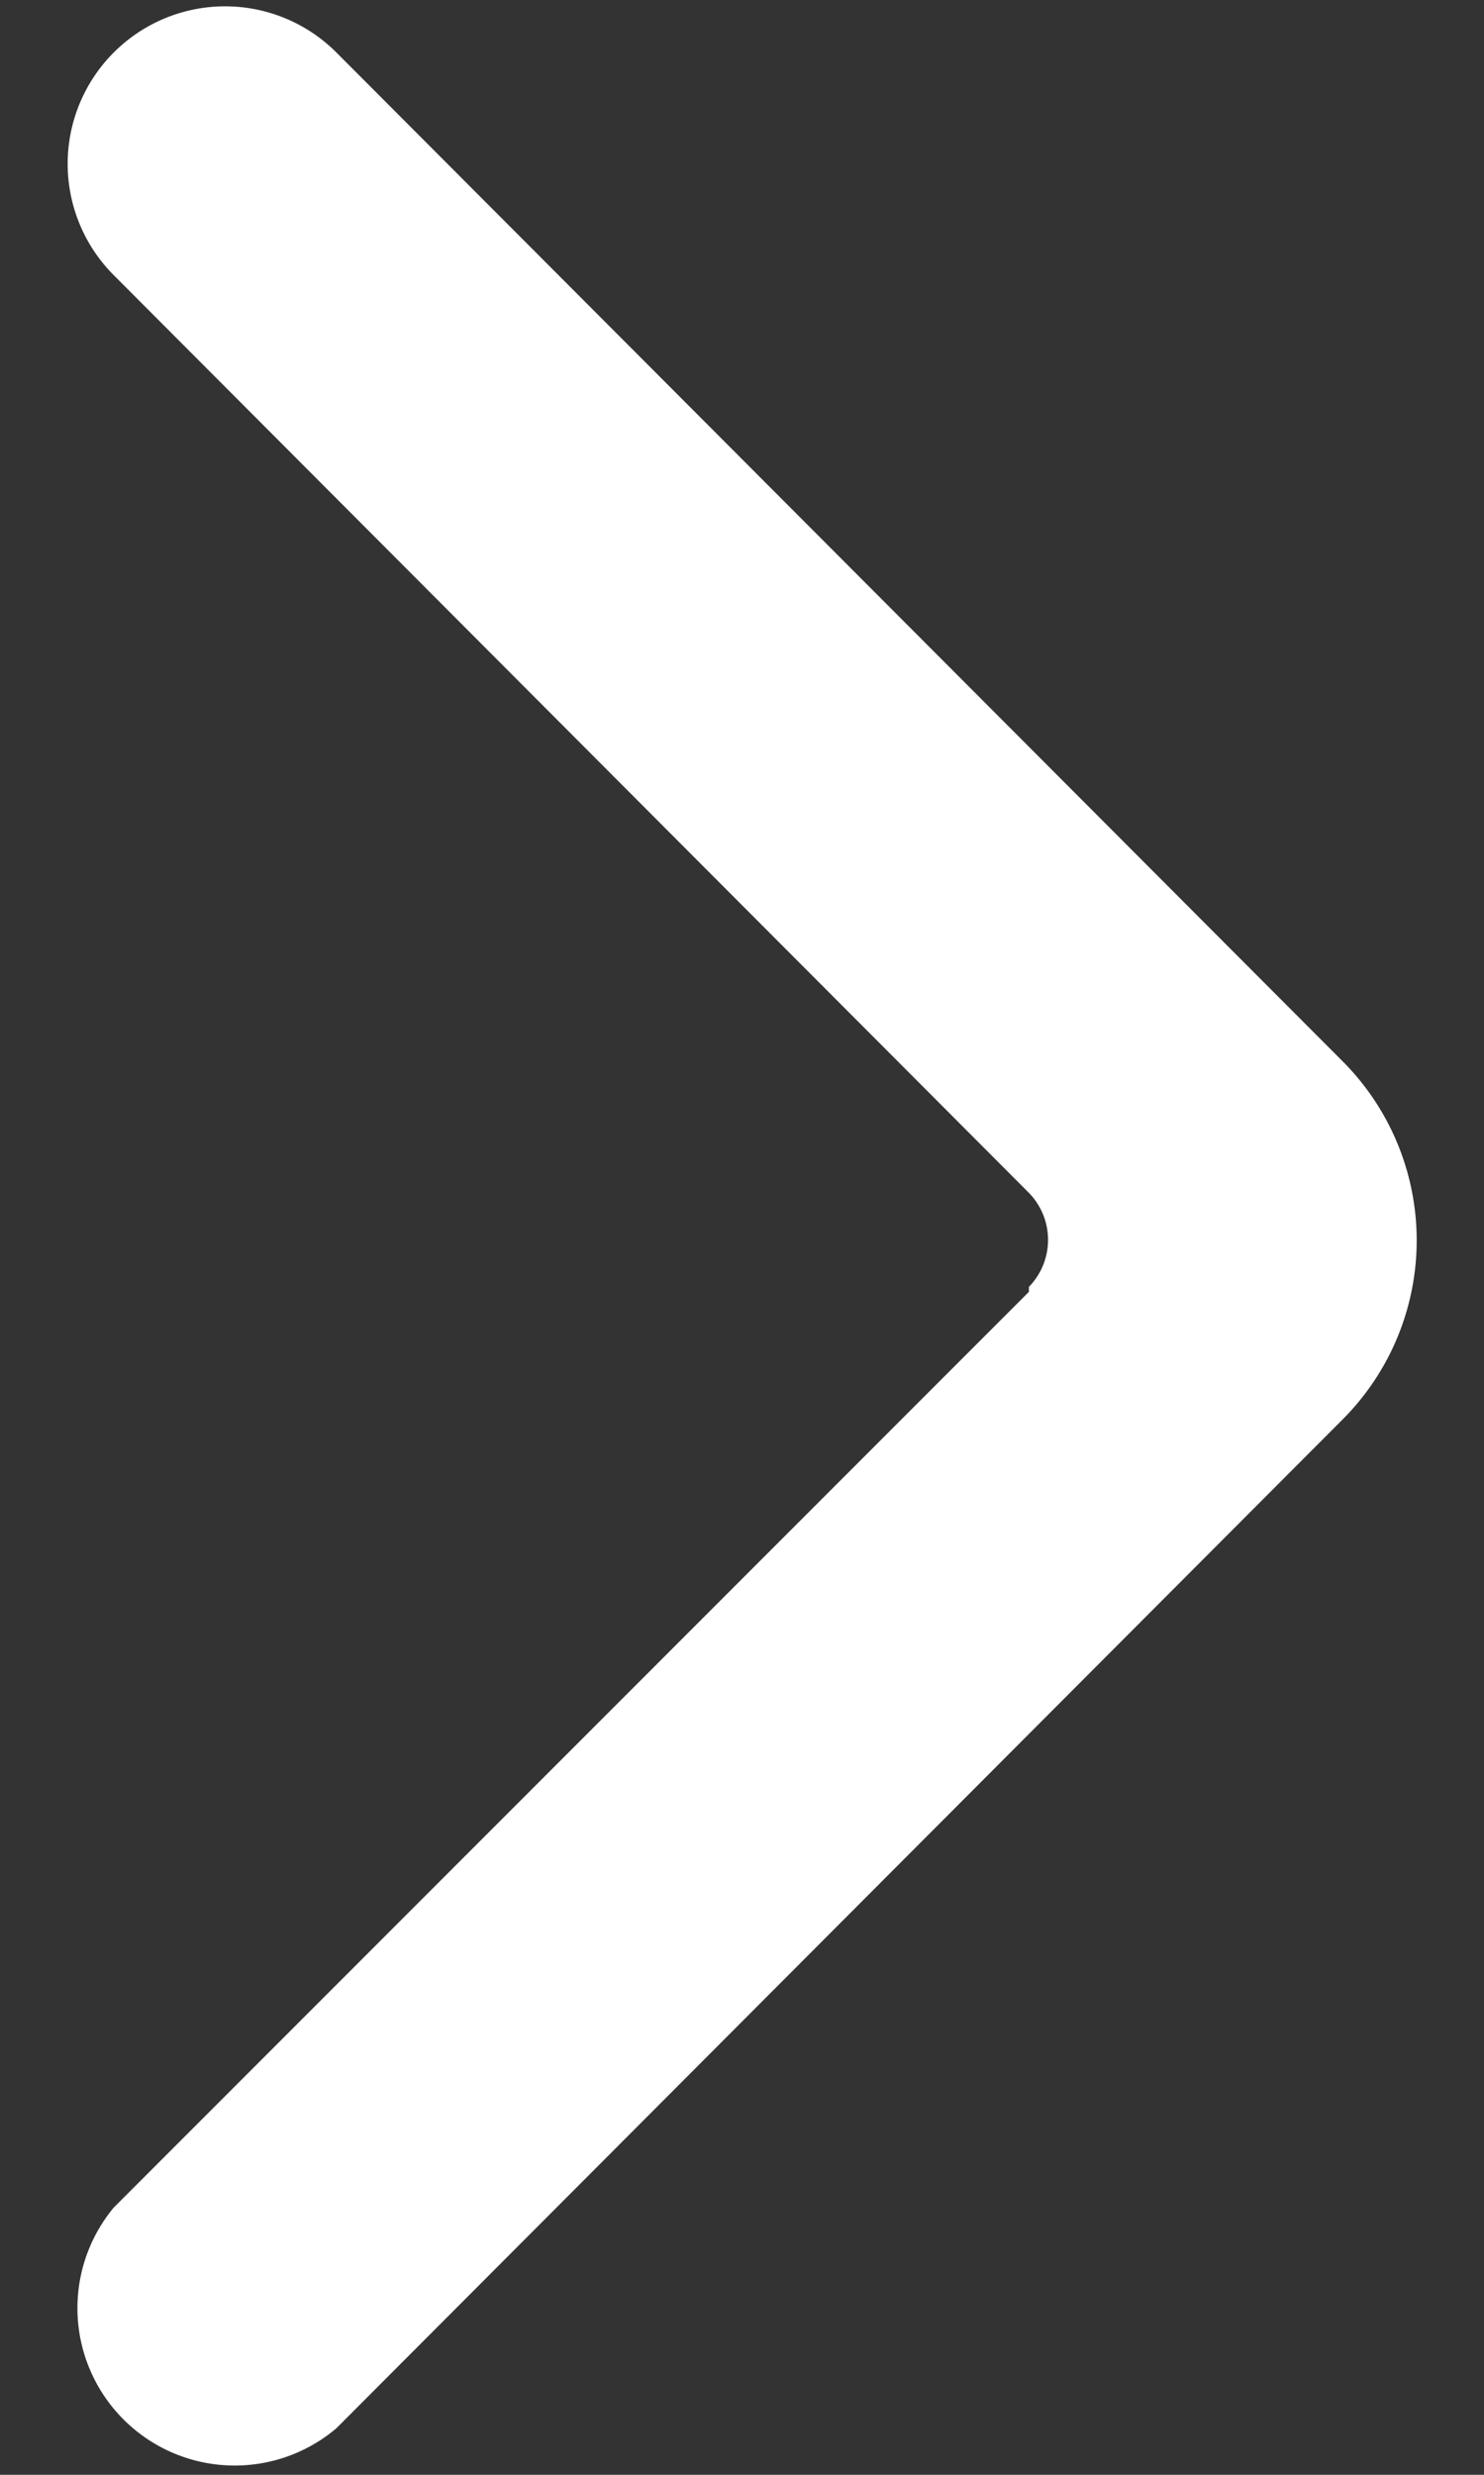 <svg id="f5cb3183-5920-4467-b435-85ef2b6af40d" xmlns="http://www.w3.org/2000/svg" viewBox="0 0 15 25"><rect x="0" y="0" width="15" height="25" fill="#333333" stroke="none"/><defs><style>.cls-1{fill:#fff;}</style></defs><title>prev-chevron</title><path class="cls-1" d="M13.57,14.34,3.4,24.53A1.59,1.59,0,0,1,1.15,22.3l9.25-9.25,0-.05a.68.68,0,0,0,0-.95L1.15,2.78A1.59,1.59,0,0,1,3.4.53L13.57,10.72A2.56,2.56,0,0,1,13.57,14.34Z"/></svg>